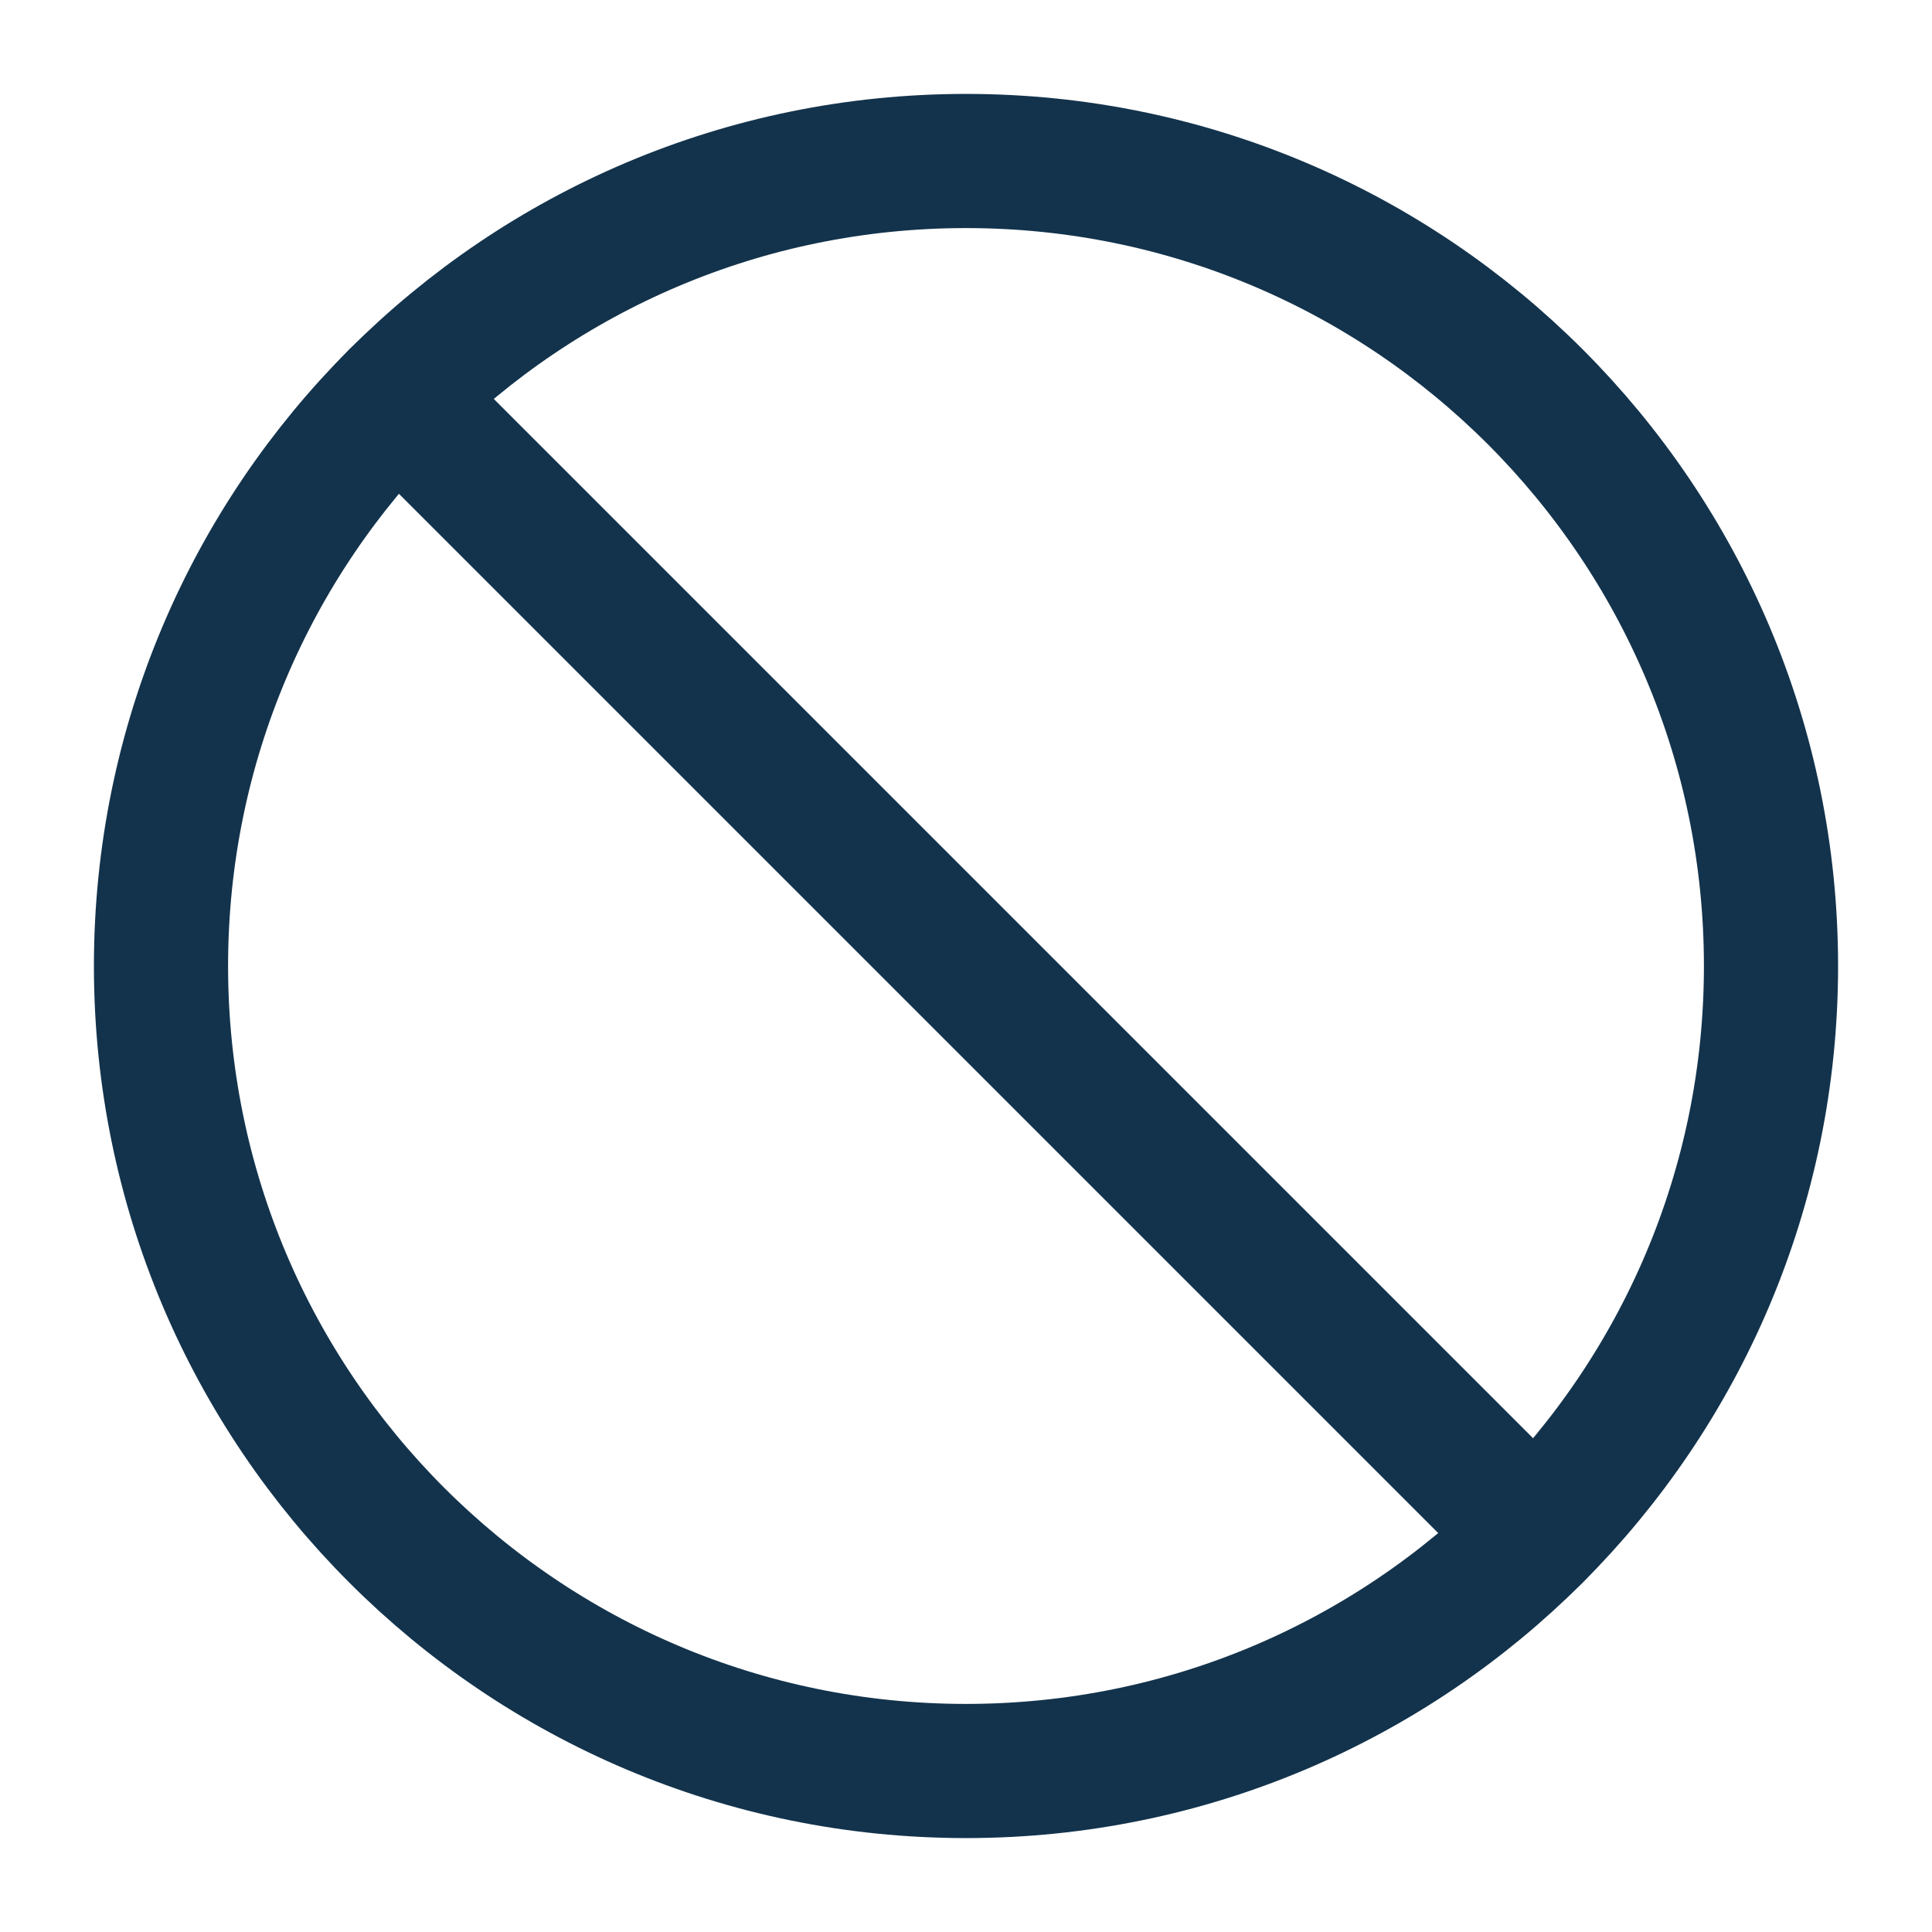<svg width="36" height="36" viewBox="0 0 36 36" fill="none" xmlns="http://www.w3.org/2000/svg">
<path fill-rule="evenodd" clip-rule="evenodd" d="M18 33C26.284 33 33 26.284 33 18C33 9.716 26.284 3 18 3C9.716 3 3 9.716 3 18C3 26.284 9.716 33 18 33Z" stroke="#13334C" stroke-width="2.5" stroke-linecap="round" stroke-linejoin="round"/>
<path d="M7.395 7.395L28.605 28.605" stroke="#13334C" stroke-width="2.5" stroke-linecap="round" stroke-linejoin="round"/>
</svg>
